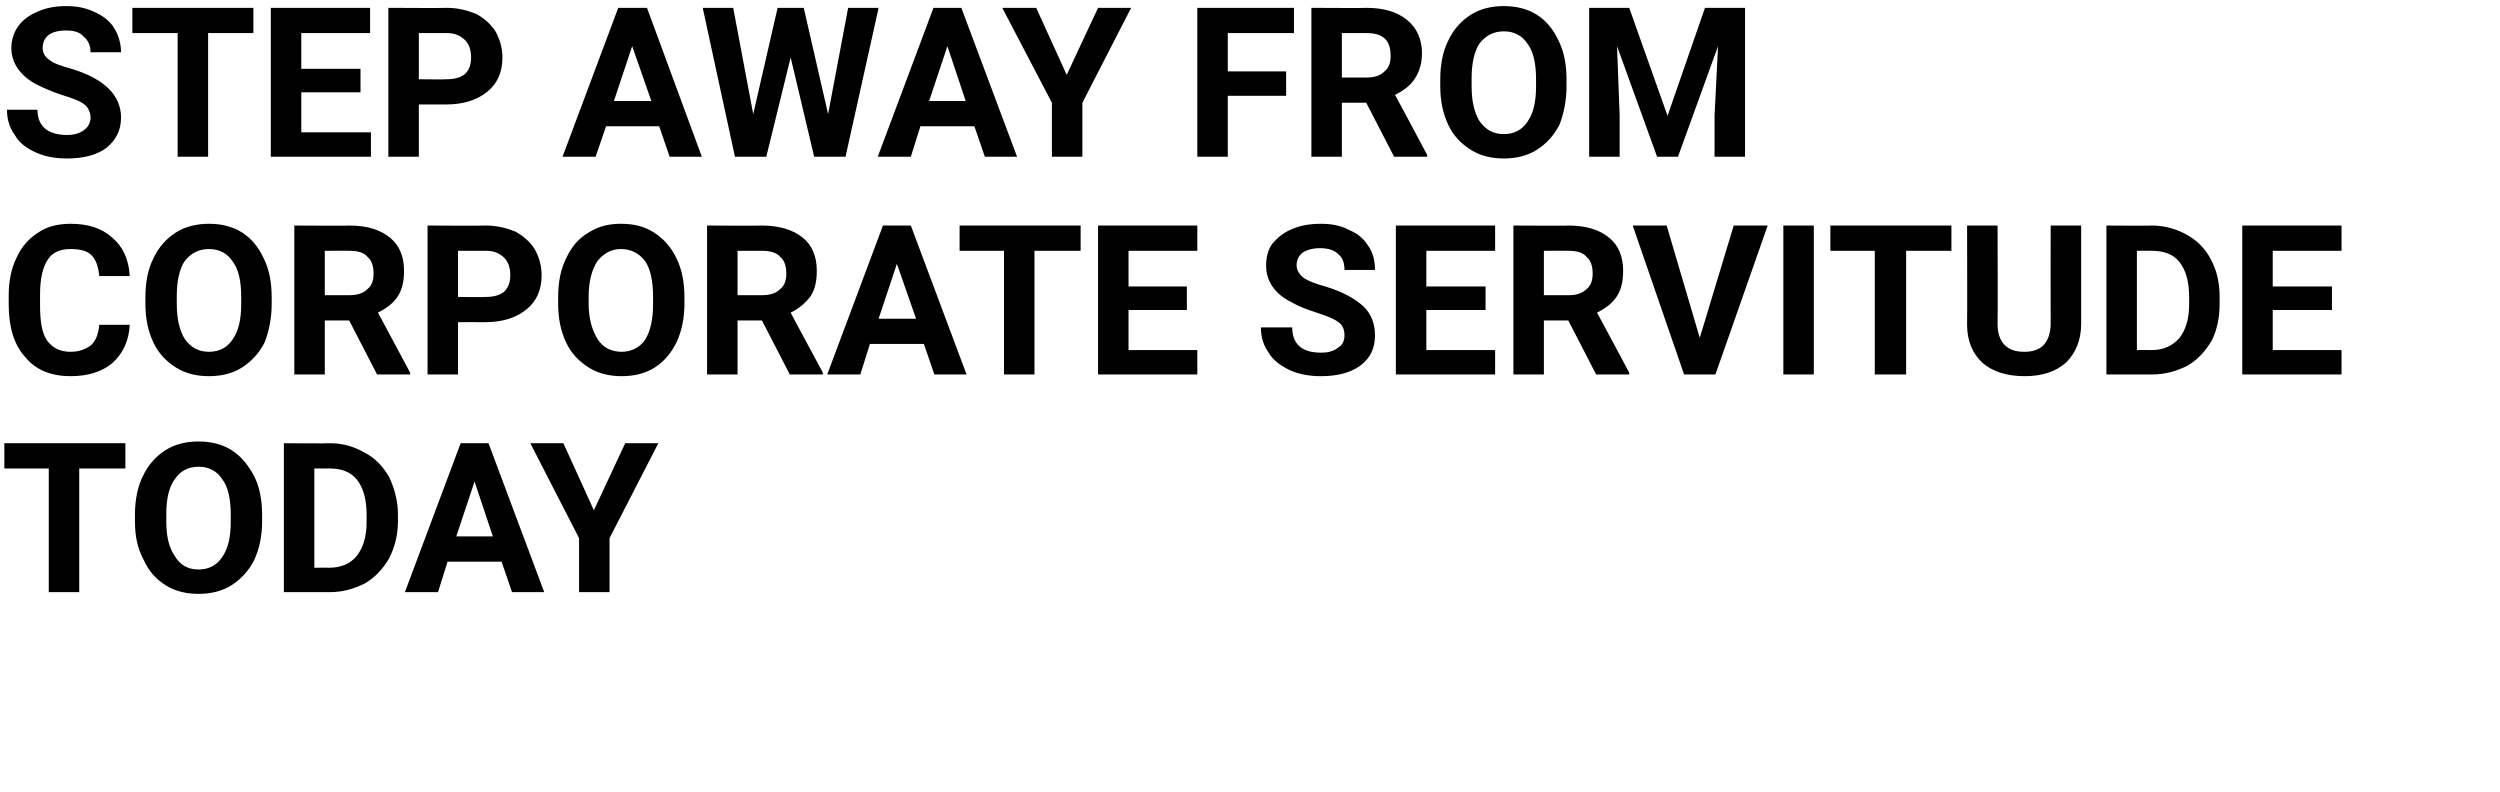 <?xml version="1.0" standalone="no"?><!DOCTYPE svg PUBLIC "-//W3C//DTD SVG 1.1//EN" "http://www.w3.org/Graphics/SVG/1.1/DTD/svg11.dtd"><svg xmlns="http://www.w3.org/2000/svg" version="1.1" width="287.1px" height="91px" viewBox="0 0 287.1 91">  <desc>STEP AWAY FROM CORPORATE SERVITUDE TODAY</desc>  <defs/>  <g id="Polygon1193">    <path d="M 14.4 53.8 L 9.1 53.8 L 9.1 68 L 5.6 68 L 5.6 53.8 L 0.5 53.8 L 0.5 50.9 L 14.4 50.9 L 14.4 53.8 Z M 30.1 59.9 C 30.1 61.5 29.8 63 29.2 64.3 C 28.6 65.5 27.7 66.5 26.6 67.2 C 25.5 67.9 24.2 68.2 22.8 68.2 C 21.4 68.2 20.1 67.9 19 67.2 C 17.9 66.5 17.1 65.6 16.5 64.3 C 15.8 63 15.5 61.6 15.5 59.9 C 15.5 59.9 15.5 59.1 15.5 59.1 C 15.5 57.4 15.8 55.9 16.4 54.7 C 17 53.4 17.9 52.4 19 51.7 C 20.1 51 21.4 50.7 22.8 50.7 C 24.2 50.7 25.5 51 26.6 51.7 C 27.7 52.4 28.5 53.4 29.2 54.7 C 29.8 55.9 30.1 57.4 30.1 59.1 C 30.1 59.1 30.1 59.9 30.1 59.9 Z M 26.5 59.1 C 26.5 57.3 26.2 55.9 25.5 55 C 24.9 54.1 24 53.6 22.8 53.6 C 21.6 53.6 20.7 54.1 20.1 55 C 19.4 55.9 19.1 57.3 19.1 59 C 19.1 59 19.1 59.9 19.1 59.9 C 19.1 61.6 19.4 62.9 20.1 63.9 C 20.7 64.9 21.6 65.4 22.8 65.4 C 24 65.4 24.9 64.9 25.5 64 C 26.2 63 26.5 61.7 26.5 59.9 C 26.5 59.9 26.5 59.1 26.5 59.1 Z M 32.6 68 L 32.6 50.9 C 32.6 50.9 37.86 50.94 37.9 50.9 C 39.4 50.9 40.7 51.3 41.9 52 C 43.1 52.6 44 53.6 44.7 54.8 C 45.3 56.1 45.7 57.5 45.7 59.1 C 45.7 59.1 45.7 59.9 45.7 59.9 C 45.7 61.5 45.3 62.9 44.7 64.1 C 44 65.3 43.1 66.3 41.9 67 C 40.7 67.6 39.4 68 37.9 68 C 37.9 68 32.6 68 32.6 68 Z M 36.1 53.8 L 36.1 65.2 C 36.1 65.2 37.83 65.18 37.8 65.2 C 39.2 65.2 40.3 64.7 41 63.8 C 41.7 62.9 42.1 61.6 42.1 60 C 42.1 60 42.1 59.1 42.1 59.1 C 42.1 57.3 41.7 56 41 55.1 C 40.3 54.2 39.2 53.8 37.9 53.8 C 37.86 53.79 36.1 53.8 36.1 53.8 Z M 57.6 64.5 L 51.4 64.5 L 50.3 68 L 46.5 68 L 52.9 50.9 L 56.1 50.9 L 62.5 68 L 58.8 68 L 57.6 64.5 Z M 52.4 61.6 L 56.6 61.6 L 54.5 55.3 L 52.4 61.6 Z M 68.2 58.6 L 71.8 50.9 L 75.6 50.9 L 70 61.8 L 70 68 L 66.5 68 L 66.5 61.8 L 60.9 50.9 L 64.7 50.9 L 68.2 58.6 Z " stroke="none" fill="#000"/>  </g>  <g id="Polygon1192">    <path d="M 14.9 37.3 C 14.8 39.2 14.1 40.6 12.9 41.7 C 11.7 42.7 10.1 43.2 8.1 43.2 C 5.9 43.2 4.1 42.5 2.9 41 C 1.6 39.6 1 37.5 1 35 C 1 35 1 33.9 1 33.9 C 1 32.3 1.3 30.8 1.9 29.6 C 2.5 28.3 3.3 27.4 4.4 26.7 C 5.4 26 6.7 25.7 8.1 25.7 C 10.1 25.7 11.7 26.2 12.9 27.3 C 14.1 28.3 14.8 29.8 14.9 31.7 C 14.9 31.7 11.4 31.7 11.4 31.7 C 11.3 30.6 11 29.8 10.5 29.3 C 10 28.8 9.2 28.6 8.1 28.6 C 6.9 28.6 6 29 5.5 29.8 C 4.9 30.7 4.6 32 4.6 33.8 C 4.6 33.8 4.6 35 4.6 35 C 4.6 36.9 4.8 38.2 5.4 39.1 C 6 39.9 6.8 40.4 8.1 40.4 C 9.1 40.4 9.9 40.1 10.5 39.6 C 11 39.1 11.3 38.4 11.4 37.3 C 11.4 37.3 14.9 37.3 14.9 37.3 Z M 31.2 34.9 C 31.2 36.5 30.9 38 30.4 39.3 C 29.8 40.5 28.9 41.5 27.8 42.2 C 26.7 42.9 25.4 43.2 24 43.2 C 22.6 43.2 21.3 42.9 20.2 42.2 C 19.1 41.5 18.2 40.6 17.6 39.3 C 17 38 16.7 36.6 16.7 34.9 C 16.7 34.9 16.7 34.1 16.7 34.1 C 16.7 32.4 17 30.9 17.6 29.7 C 18.2 28.4 19.1 27.4 20.2 26.7 C 21.3 26 22.6 25.7 24 25.7 C 25.4 25.7 26.7 26 27.8 26.7 C 28.9 27.4 29.7 28.4 30.3 29.7 C 30.9 30.9 31.2 32.4 31.2 34.1 C 31.2 34.1 31.2 34.9 31.2 34.9 Z M 27.7 34.1 C 27.7 32.3 27.4 30.9 26.7 30 C 26.1 29.1 25.2 28.6 24 28.6 C 22.8 28.6 21.9 29.1 21.2 30 C 20.6 30.9 20.3 32.3 20.3 34 C 20.3 34 20.3 34.9 20.3 34.9 C 20.3 36.6 20.6 37.9 21.2 38.9 C 21.9 39.9 22.8 40.4 24 40.4 C 25.2 40.4 26.1 39.9 26.7 39 C 27.4 38 27.7 36.7 27.7 34.9 C 27.7 34.9 27.7 34.1 27.7 34.1 Z M 40.1 36.8 L 37.3 36.8 L 37.3 43 L 33.8 43 L 33.8 25.9 C 33.8 25.9 40.14 25.94 40.1 25.9 C 42.2 25.9 43.7 26.4 44.8 27.3 C 45.9 28.2 46.4 29.5 46.4 31.1 C 46.4 32.3 46.2 33.2 45.7 34 C 45.2 34.8 44.4 35.4 43.4 35.9 C 43.39 35.86 47.1 42.8 47.1 42.8 L 47.1 43 L 43.3 43 L 40.1 36.8 Z M 37.3 33.9 C 37.3 33.9 40.15 33.91 40.1 33.9 C 41 33.9 41.7 33.7 42.2 33.2 C 42.7 32.8 42.9 32.2 42.9 31.4 C 42.9 30.6 42.7 29.9 42.2 29.5 C 41.8 29 41.1 28.8 40.1 28.8 C 40.14 28.79 37.3 28.8 37.3 28.8 L 37.3 33.9 Z M 52.6 37 L 52.6 43 L 49.1 43 L 49.1 25.9 C 49.1 25.9 55.77 25.94 55.8 25.9 C 57.1 25.9 58.2 26.2 59.2 26.6 C 60.1 27.1 60.9 27.8 61.4 28.6 C 61.9 29.5 62.2 30.5 62.2 31.6 C 62.2 33.3 61.6 34.6 60.5 35.5 C 59.3 36.5 57.7 37 55.7 37 C 55.71 36.99 52.6 37 52.6 37 Z M 52.6 34.1 C 52.6 34.1 55.77 34.14 55.8 34.1 C 56.7 34.1 57.4 33.9 57.9 33.5 C 58.4 33 58.6 32.4 58.6 31.6 C 58.6 30.8 58.4 30.1 57.9 29.6 C 57.4 29.1 56.7 28.8 55.9 28.8 C 55.85 28.79 52.6 28.8 52.6 28.8 L 52.6 34.1 Z M 78.6 34.9 C 78.6 36.5 78.3 38 77.7 39.3 C 77.1 40.5 76.3 41.5 75.2 42.2 C 74.1 42.9 72.8 43.2 71.4 43.2 C 70 43.2 68.7 42.9 67.6 42.2 C 66.5 41.5 65.6 40.6 65 39.3 C 64.4 38 64.1 36.6 64.1 34.9 C 64.1 34.9 64.1 34.1 64.1 34.1 C 64.1 32.4 64.4 30.9 65 29.7 C 65.6 28.4 66.4 27.4 67.6 26.7 C 68.7 26 69.9 25.7 71.3 25.7 C 72.8 25.7 74 26 75.1 26.7 C 76.2 27.4 77.1 28.4 77.7 29.7 C 78.3 30.9 78.6 32.4 78.6 34.1 C 78.6 34.1 78.6 34.9 78.6 34.9 Z M 75 34.1 C 75 32.3 74.7 30.9 74.1 30 C 73.4 29.1 72.5 28.6 71.3 28.6 C 70.2 28.6 69.3 29.1 68.6 30 C 68 30.9 67.6 32.3 67.6 34 C 67.6 34 67.6 34.9 67.6 34.9 C 67.6 36.6 68 37.9 68.6 38.9 C 69.2 39.9 70.2 40.4 71.4 40.4 C 72.5 40.4 73.5 39.9 74.1 39 C 74.7 38 75 36.7 75 34.9 C 75 34.9 75 34.1 75 34.1 Z M 87.5 36.8 L 84.7 36.8 L 84.7 43 L 81.2 43 L 81.2 25.9 C 81.2 25.9 87.5 25.94 87.5 25.9 C 89.5 25.9 91.1 26.4 92.2 27.3 C 93.3 28.2 93.8 29.5 93.8 31.1 C 93.8 32.3 93.6 33.2 93.1 34 C 92.5 34.8 91.8 35.4 90.8 35.9 C 90.76 35.86 94.5 42.8 94.5 42.8 L 94.5 43 L 90.7 43 L 87.5 36.8 Z M 84.7 33.9 C 84.7 33.9 87.52 33.91 87.5 33.9 C 88.4 33.9 89.1 33.7 89.6 33.2 C 90.1 32.8 90.3 32.2 90.3 31.4 C 90.3 30.6 90.1 29.9 89.6 29.5 C 89.2 29 88.4 28.8 87.5 28.8 C 87.5 28.79 84.7 28.8 84.7 28.8 L 84.7 33.9 Z M 106.1 39.5 L 99.9 39.5 L 98.8 43 L 95 43 L 101.4 25.9 L 104.6 25.9 L 111 43 L 107.3 43 L 106.1 39.5 Z M 100.9 36.6 L 105.2 36.6 L 103 30.3 L 100.9 36.6 Z M 124.1 28.8 L 118.8 28.8 L 118.8 43 L 115.3 43 L 115.3 28.8 L 110.2 28.8 L 110.2 25.9 L 124.1 25.9 L 124.1 28.8 Z M 136.3 35.6 L 129.6 35.6 L 129.6 40.2 L 137.5 40.2 L 137.5 43 L 126.1 43 L 126.1 25.9 L 137.5 25.9 L 137.5 28.8 L 129.6 28.8 L 129.6 32.9 L 136.3 32.9 L 136.3 35.6 Z M 154.4 38.5 C 154.4 37.9 154.2 37.3 153.7 37 C 153.2 36.6 152.4 36.3 151.2 35.9 C 149.9 35.5 149 35.1 148.3 34.7 C 146.3 33.7 145.4 32.2 145.4 30.5 C 145.4 29.6 145.6 28.7 146.1 28 C 146.7 27.3 147.4 26.7 148.4 26.3 C 149.3 25.9 150.4 25.7 151.7 25.7 C 152.9 25.7 154 25.9 154.9 26.4 C 155.9 26.8 156.6 27.4 157.1 28.2 C 157.7 29 157.9 30 157.9 31 C 157.9 31 154.4 31 154.4 31 C 154.4 30.2 154.2 29.6 153.7 29.2 C 153.2 28.7 152.5 28.5 151.6 28.5 C 150.7 28.5 150.1 28.7 149.6 29 C 149.1 29.4 148.9 29.9 148.9 30.5 C 148.9 31 149.2 31.5 149.7 31.9 C 150.3 32.3 151.1 32.6 152.2 32.9 C 154.2 33.5 155.6 34.3 156.6 35.2 C 157.5 36.1 157.9 37.2 157.9 38.5 C 157.9 40 157.4 41.1 156.2 42 C 155.1 42.8 153.6 43.2 151.7 43.2 C 150.4 43.2 149.2 43 148.1 42.5 C 147.1 42 146.2 41.4 145.7 40.5 C 145.1 39.7 144.8 38.7 144.8 37.6 C 144.8 37.6 148.4 37.6 148.4 37.6 C 148.4 39.5 149.5 40.5 151.7 40.5 C 152.6 40.5 153.2 40.3 153.7 39.9 C 154.2 39.6 154.4 39.1 154.4 38.5 Z M 170.6 35.6 L 163.8 35.6 L 163.8 40.2 L 171.7 40.2 L 171.7 43 L 160.3 43 L 160.3 25.9 L 171.7 25.9 L 171.7 28.8 L 163.8 28.8 L 163.8 32.9 L 170.6 32.9 L 170.6 35.6 Z M 180.1 36.8 L 177.3 36.8 L 177.3 43 L 173.8 43 L 173.8 25.9 C 173.8 25.9 180.14 25.94 180.1 25.9 C 182.2 25.9 183.7 26.4 184.8 27.3 C 185.9 28.2 186.4 29.5 186.4 31.1 C 186.4 32.3 186.2 33.2 185.7 34 C 185.2 34.8 184.4 35.4 183.4 35.9 C 183.4 35.86 187.1 42.8 187.1 42.8 L 187.1 43 L 183.3 43 L 180.1 36.8 Z M 177.3 33.9 C 177.3 33.9 180.15 33.91 180.2 33.9 C 181 33.9 181.7 33.7 182.2 33.2 C 182.7 32.8 182.9 32.2 182.9 31.4 C 182.9 30.6 182.7 29.9 182.2 29.5 C 181.8 29 181.1 28.8 180.1 28.8 C 180.14 28.79 177.3 28.8 177.3 28.8 L 177.3 33.9 Z M 195.2 38.8 L 199.1 25.9 L 203 25.9 L 197 43 L 193.4 43 L 187.5 25.9 L 191.4 25.9 L 195.2 38.8 Z M 208.3 43 L 204.8 43 L 204.8 25.9 L 208.3 25.9 L 208.3 43 Z M 224.1 28.8 L 218.9 28.8 L 218.9 43 L 215.3 43 L 215.3 28.8 L 210.2 28.8 L 210.2 25.9 L 224.1 25.9 L 224.1 28.8 Z M 239 25.9 C 239 25.9 239 37.18 239 37.2 C 239 39 238.4 40.5 237.3 41.6 C 236.1 42.7 234.5 43.2 232.5 43.2 C 230.5 43.2 228.9 42.7 227.7 41.7 C 226.5 40.6 225.9 39.1 225.9 37.3 C 225.93 37.3 225.9 25.9 225.9 25.9 L 229.4 25.9 C 229.4 25.9 229.44 37.2 229.4 37.2 C 229.4 38.3 229.7 39.1 230.2 39.6 C 230.8 40.2 231.5 40.4 232.5 40.4 C 234.4 40.4 235.4 39.4 235.5 37.3 C 235.48 37.29 235.5 25.9 235.5 25.9 L 239 25.9 Z M 241.9 43 L 241.9 25.9 C 241.9 25.9 247.14 25.94 247.1 25.9 C 248.6 25.9 250 26.3 251.2 27 C 252.3 27.6 253.3 28.6 253.9 29.8 C 254.6 31.1 254.9 32.5 254.9 34.1 C 254.9 34.1 254.9 34.9 254.9 34.9 C 254.9 36.5 254.6 37.9 254 39.1 C 253.3 40.3 252.4 41.3 251.2 42 C 250 42.6 248.7 43 247.2 43 C 247.17 43 241.9 43 241.9 43 Z M 245.4 28.8 L 245.4 40.2 C 245.4 40.2 247.1 40.18 247.1 40.2 C 248.5 40.2 249.5 39.7 250.3 38.8 C 251 37.9 251.4 36.6 251.4 35 C 251.4 35 251.4 34.1 251.4 34.1 C 251.4 32.3 251 31 250.3 30.1 C 249.6 29.2 248.5 28.8 247.1 28.8 C 247.14 28.79 245.4 28.8 245.4 28.8 Z M 267.8 35.6 L 261 35.6 L 261 40.2 L 268.9 40.2 L 268.9 43 L 257.5 43 L 257.5 25.9 L 268.9 25.9 L 268.9 28.8 L 261 28.8 L 261 32.9 L 267.8 32.9 L 267.8 35.6 Z " stroke="none" fill="#000"/>  </g>  <g id="Polygon1191">    <path d="M 10.4 13.5 C 10.4 12.9 10.1 12.3 9.7 12 C 9.2 11.6 8.4 11.3 7.1 10.9 C 5.9 10.5 5 10.1 4.2 9.7 C 2.3 8.7 1.3 7.2 1.3 5.5 C 1.3 4.6 1.6 3.7 2.1 3 C 2.6 2.3 3.4 1.7 4.4 1.3 C 5.3 0.9 6.4 0.7 7.6 0.7 C 8.8 0.7 9.9 0.9 10.9 1.4 C 11.8 1.8 12.6 2.4 13.1 3.2 C 13.6 4 13.9 5 13.9 6 C 13.9 6 10.4 6 10.4 6 C 10.4 5.2 10.1 4.6 9.6 4.2 C 9.2 3.7 8.5 3.5 7.6 3.5 C 6.7 3.5 6 3.7 5.6 4 C 5.1 4.4 4.9 4.9 4.9 5.5 C 4.9 6 5.1 6.5 5.7 6.9 C 6.2 7.3 7.1 7.6 8.2 7.9 C 10.2 8.5 11.6 9.3 12.5 10.2 C 13.4 11.1 13.9 12.2 13.9 13.5 C 13.9 15 13.3 16.1 12.2 17 C 11.1 17.8 9.6 18.2 7.7 18.2 C 6.4 18.2 5.2 18 4.1 17.5 C 3 17 2.2 16.4 1.7 15.5 C 1.1 14.7 0.8 13.7 0.8 12.6 C 0.8 12.6 4.3 12.6 4.3 12.6 C 4.3 14.5 5.5 15.5 7.7 15.5 C 8.5 15.5 9.2 15.3 9.7 14.9 C 10.1 14.6 10.4 14.1 10.4 13.5 Z M 29.1 3.8 L 23.9 3.8 L 23.9 18 L 20.4 18 L 20.4 3.8 L 15.2 3.8 L 15.2 0.9 L 29.1 0.9 L 29.1 3.8 Z M 41.4 10.6 L 34.6 10.6 L 34.6 15.2 L 42.6 15.2 L 42.6 18 L 31.1 18 L 31.1 0.9 L 42.5 0.9 L 42.5 3.8 L 34.6 3.8 L 34.6 7.9 L 41.4 7.9 L 41.4 10.6 Z M 48.1 12 L 48.1 18 L 44.6 18 L 44.6 0.9 C 44.6 0.9 51.28 0.94 51.3 0.9 C 52.6 0.9 53.7 1.2 54.7 1.6 C 55.6 2.1 56.4 2.8 56.9 3.6 C 57.4 4.5 57.7 5.5 57.7 6.6 C 57.7 8.3 57.1 9.6 56 10.5 C 54.8 11.5 53.2 12 51.2 12 C 51.22 11.99 48.1 12 48.1 12 Z M 48.1 9.1 C 48.1 9.1 51.28 9.14 51.3 9.1 C 52.2 9.1 52.9 8.9 53.4 8.5 C 53.9 8 54.1 7.4 54.1 6.6 C 54.1 5.8 53.9 5.1 53.4 4.6 C 52.9 4.1 52.2 3.8 51.4 3.8 C 51.36 3.79 48.1 3.8 48.1 3.8 L 48.1 9.1 Z M 75.7 14.5 L 69.6 14.5 L 68.4 18 L 64.6 18 L 71 0.9 L 74.3 0.9 L 80.6 18 L 76.9 18 L 75.7 14.5 Z M 70.5 11.6 L 74.8 11.6 L 72.6 5.3 L 70.5 11.6 Z M 95.1 13.1 L 97.4 0.9 L 100.9 0.9 L 97.1 18 L 93.5 18 L 90.8 6.6 L 88 18 L 84.4 18 L 80.7 0.9 L 84.2 0.9 L 86.5 13.1 L 89.3 0.9 L 92.3 0.9 L 95.1 13.1 Z M 111.9 14.5 L 105.7 14.5 L 104.6 18 L 100.8 18 L 107.2 0.9 L 110.4 0.9 L 116.8 18 L 113.1 18 L 111.9 14.5 Z M 106.7 11.6 L 110.9 11.6 L 108.8 5.3 L 106.7 11.6 Z M 122.5 8.6 L 126.1 0.9 L 129.9 0.9 L 124.3 11.8 L 124.3 18 L 120.8 18 L 120.8 11.8 L 115.1 0.9 L 119 0.9 L 122.5 8.6 Z M 147.7 11 L 141 11 L 141 18 L 137.5 18 L 137.5 0.9 L 148.6 0.9 L 148.6 3.8 L 141 3.8 L 141 8.2 L 147.7 8.2 L 147.7 11 Z M 156.9 11.8 L 154.1 11.8 L 154.1 18 L 150.6 18 L 150.6 0.9 C 150.6 0.9 156.95 0.94 156.9 0.9 C 159 0.9 160.5 1.4 161.6 2.3 C 162.7 3.2 163.3 4.5 163.3 6.1 C 163.3 7.3 163 8.2 162.5 9 C 162 9.8 161.2 10.4 160.2 10.9 C 160.21 10.86 163.9 17.8 163.9 17.8 L 163.9 18 L 160.1 18 L 156.9 11.8 Z M 154.1 8.9 C 154.1 8.9 156.96 8.91 157 8.9 C 157.8 8.9 158.5 8.7 159 8.2 C 159.5 7.8 159.7 7.2 159.7 6.4 C 159.7 5.6 159.5 4.9 159.1 4.5 C 158.6 4 157.9 3.8 156.9 3.8 C 156.95 3.79 154.1 3.8 154.1 3.8 L 154.1 8.9 Z M 179.9 9.9 C 179.9 11.5 179.6 13 179.1 14.3 C 178.5 15.5 177.6 16.5 176.5 17.2 C 175.4 17.9 174.1 18.2 172.7 18.2 C 171.3 18.2 170 17.9 168.9 17.2 C 167.8 16.5 166.9 15.6 166.3 14.3 C 165.7 13 165.4 11.6 165.4 9.9 C 165.4 9.9 165.4 9.1 165.4 9.1 C 165.4 7.4 165.7 5.9 166.3 4.7 C 166.9 3.4 167.8 2.4 168.9 1.7 C 170 1 171.3 0.7 172.7 0.7 C 174.1 0.7 175.4 1 176.5 1.7 C 177.6 2.4 178.4 3.4 179 4.7 C 179.6 5.9 179.9 7.4 179.9 9.1 C 179.9 9.1 179.9 9.9 179.9 9.9 Z M 176.4 9.1 C 176.4 7.3 176.1 5.9 175.4 5 C 174.8 4.1 173.9 3.6 172.7 3.6 C 171.5 3.6 170.6 4.1 169.9 5 C 169.3 5.9 169 7.3 169 9 C 169 9 169 9.9 169 9.9 C 169 11.6 169.3 12.9 169.9 13.9 C 170.6 14.9 171.5 15.4 172.7 15.4 C 173.9 15.4 174.8 14.9 175.4 14 C 176.1 13 176.4 11.7 176.4 9.9 C 176.4 9.9 176.4 9.1 176.4 9.1 Z M 187.1 0.9 L 191.5 13.3 L 195.8 0.9 L 200.4 0.9 L 200.4 18 L 196.9 18 L 196.9 13.3 L 197.3 5.3 L 192.7 18 L 190.3 18 L 185.7 5.3 L 186 13.3 L 186 18 L 182.5 18 L 182.5 0.9 L 187.1 0.9 Z " stroke="none" fill="#000"/>  </g></svg>